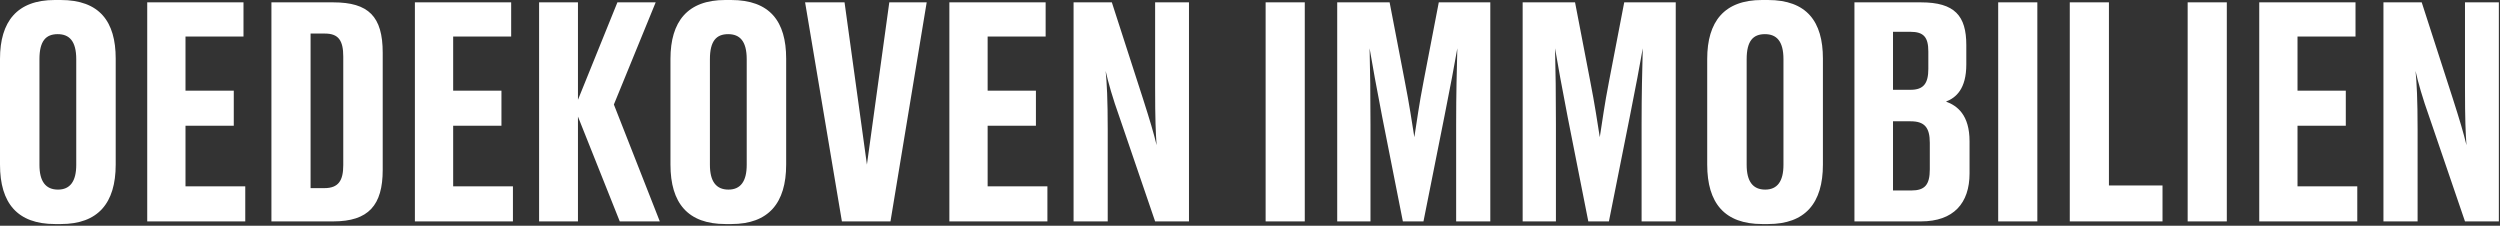 <svg xmlns="http://www.w3.org/2000/svg" width="1019" height="92" viewBox="0 0 1019 92" fill="none"><rect x="0" y="0" width="1019" height="92" fill="#333333" stroke="none"/><path d="M47.16 23.88V67.08C47.16 82.8 39.96 91.32 24.84 91.32H22.44C7.08 91.32 -5.36442e-06 82.8 -5.36442e-06 67.08V24C-5.36442e-06 8.76 6.96 0 22.32 0H24.72C40.56 0 47.16 8.76 47.16 23.88ZM31.08 67.2V24.12C31.08 16.68 28.2 13.92 23.52 13.92C18.72 13.92 16.08 16.68 16.08 24.12V67.2C16.08 73.92 18.6 77.28 23.64 77.28C28.56 77.28 31.08 73.92 31.08 67.2ZM60.008 0.96H99.248V14.88H75.608V36.96H95.288V51.24H75.608V75.96H99.968V90.24H60.008V0.96ZM110.633 90.24V0.96H135.833C150.233 0.96 155.993 6.72 155.993 21.48V69.24C155.993 83.64 150.233 90.24 135.833 90.24H110.633ZM126.593 13.68V76.68H132.233C137.993 76.68 139.913 73.56 139.913 67.32V23.04C139.913 16.56 137.993 13.68 132.473 13.68H126.593ZM169.11 0.96H208.35V14.88H184.71V36.96H204.39V51.24H184.71V75.96H209.07V90.24H169.11V0.96ZM235.575 90.24H219.735V0.96H235.575V40.68L251.655 0.96H267.255L250.215 42.6L268.935 90.24H252.615L235.575 47.52V90.24ZM320.441 23.88V67.08C320.441 82.8 313.241 91.32 298.121 91.32H295.721C280.361 91.32 273.281 82.8 273.281 67.08V24C273.281 8.76 280.241 0 295.601 0H298.001C313.841 0 320.441 8.76 320.441 23.88ZM304.361 67.2V24.12C304.361 16.68 301.481 13.92 296.801 13.92C292.001 13.92 289.361 16.68 289.361 24.12V67.2C289.361 73.92 291.881 77.28 296.921 77.28C301.841 77.28 304.361 73.92 304.361 67.2ZM343.158 90.24L328.158 0.96H344.238L353.358 67.08L362.478 0.96H377.718L362.958 90.24H343.158ZM386.962 0.96H426.202V14.88H402.562V36.96H422.242V51.24H402.562V75.96H426.922V90.24H386.962V0.96ZM465.907 40.32C468.667 48.96 470.227 54.12 471.427 59.16C471.067 54 470.827 48.84 470.827 35.52V0.96H484.627V90.24H470.827L456.427 48.12C453.427 39.72 451.747 33.72 450.667 28.92C451.147 33.84 451.507 40.32 451.507 52.92V90.24H437.587V0.96H453.187L465.907 40.32ZM531.828 0.96V90.24H515.868V0.96H531.828ZM588.847 46.92L580.207 90.24H571.807L563.407 47.76C560.887 34.8 559.567 27.36 558.247 19.68C558.487 29.64 558.607 37.92 558.607 50.64V90.24H545.047V0.96H566.407L572.527 32.76C574.567 43.2 575.407 49.2 576.487 55.92C577.567 49.2 578.287 43.2 580.327 32.76L586.447 0.96H607.448V90.24H593.527V50.64C593.527 37.92 593.767 29.64 594.007 19.68C592.687 27.12 591.247 34.92 588.847 46.92ZM664.433 46.92L655.793 90.24H647.393L638.993 47.76C636.473 34.8 635.153 27.36 633.833 19.68C634.073 29.64 634.193 37.92 634.193 50.64V90.24H620.633V0.96H641.993L648.113 32.76C650.153 43.2 650.993 49.2 652.073 55.92C653.153 49.2 653.873 43.2 655.913 32.76L662.033 0.96H683.033V90.24H669.113V50.64C669.113 37.92 669.353 29.64 669.593 19.68C668.273 27.12 666.833 34.92 664.433 46.92ZM743.019 23.88V67.08C743.019 82.8 735.819 91.32 720.699 91.32H718.299C702.939 91.32 695.859 82.8 695.859 67.08V24C695.859 8.76 702.819 0 718.179 0H720.579C736.419 0 743.019 8.76 743.019 23.88ZM726.939 67.2V24.12C726.939 16.68 724.059 13.92 719.379 13.92C714.579 13.92 711.939 16.68 711.939 24.12V67.2C711.939 73.92 714.459 77.28 719.499 77.28C724.419 77.28 726.939 73.92 726.939 67.2ZM755.868 90.24V0.96H782.988C796.788 0.96 801.468 6.48 801.468 18.36V26.28C801.468 36.24 797.268 39.84 793.188 41.4C797.748 43.08 802.788 46.8 802.788 57.6V70.68C802.788 82.8 796.308 90.24 782.988 90.24H755.868ZM778.668 12.96H771.588V36.6H778.788C784.068 36.6 785.988 33.96 785.988 28.08V21C785.988 15.12 784.068 12.96 778.668 12.96ZM778.788 49.44H771.588V77.64H779.028C784.548 77.64 786.588 75.36 786.588 69V58.2C786.588 51.96 784.428 49.44 778.788 49.44ZM830.422 0.96V90.24H814.462V0.96H830.422ZM843.641 0.96H859.601V75.6H881.441V90.24H843.641V0.96ZM907.648 0.96V90.24H891.688V0.96H907.648ZM920.868 0.96H960.108V14.88H936.468V36.96H956.148V51.24H936.468V75.96H960.828V90.24H920.868V0.96ZM999.813 40.32C1002.57 48.96 1004.13 54.12 1005.33 59.16C1004.97 54 1004.73 48.84 1004.73 35.52V0.96H1018.53V90.24H1004.73L990.333 48.12C987.333 39.72 985.653 33.72 984.573 28.92C985.053 33.84 985.413 40.32 985.413 52.92V90.24H971.493V0.96H987.093L999.813 40.32Z" fill="white"></path></svg>
